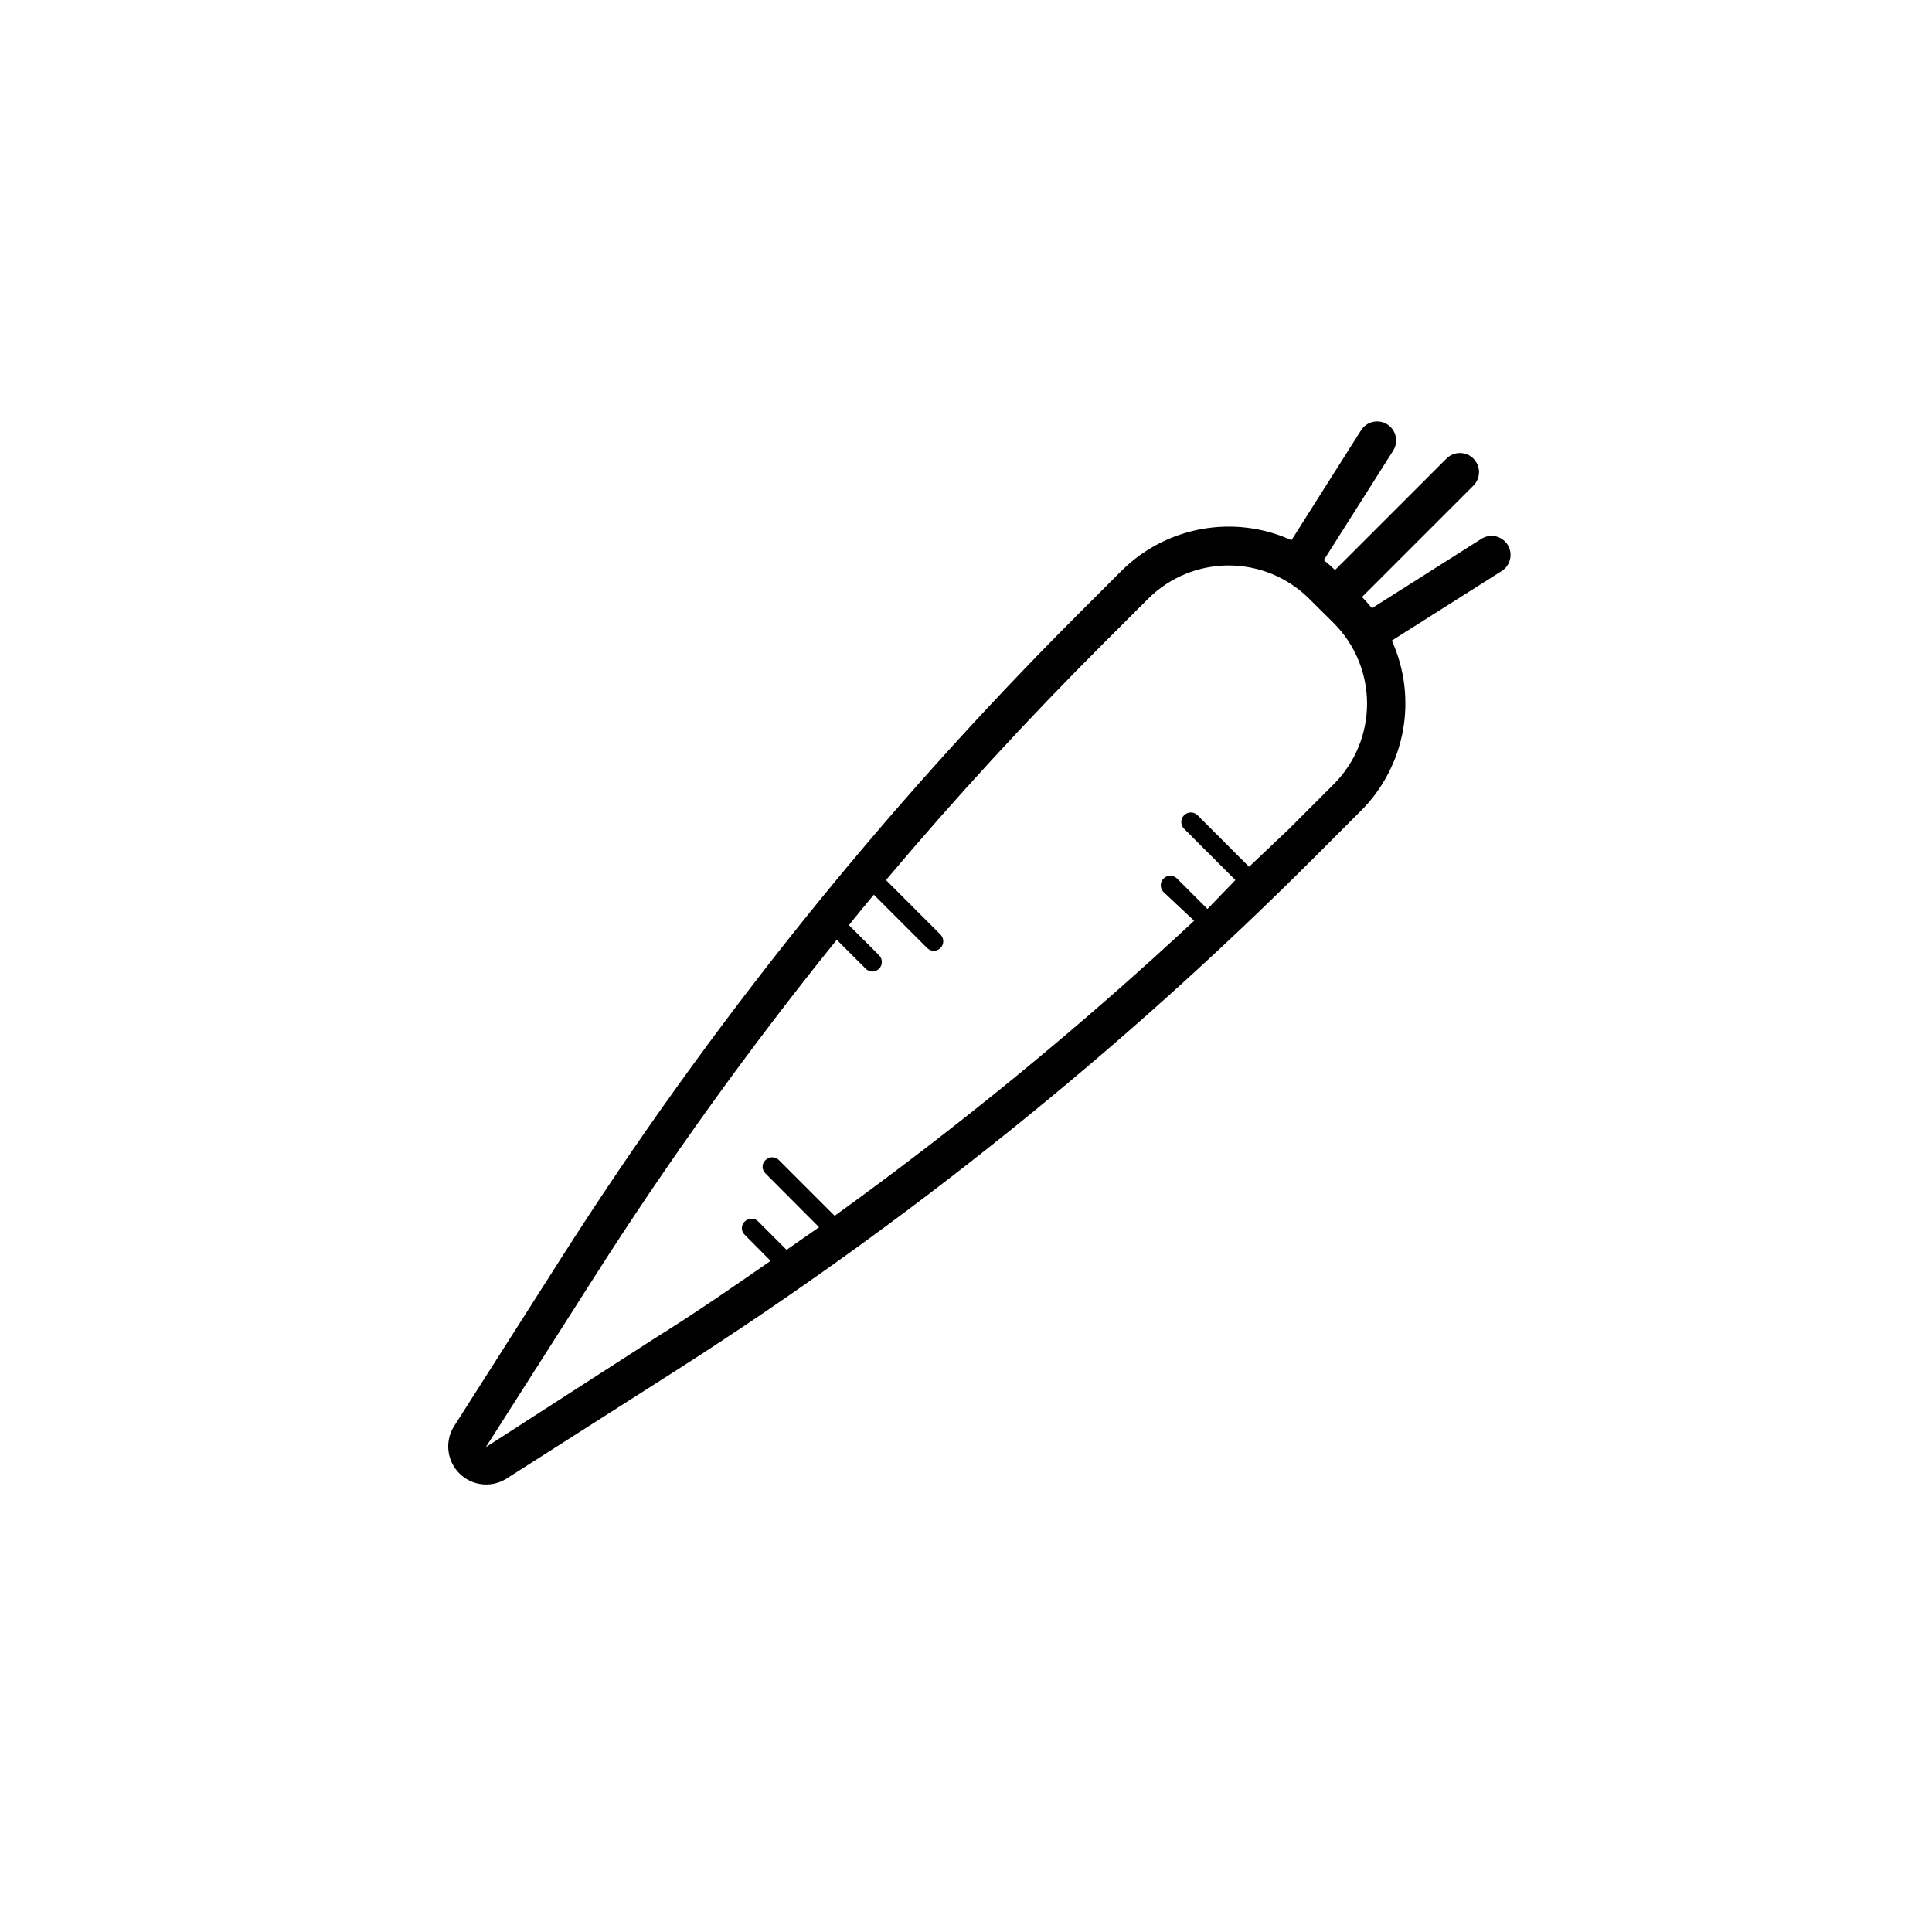 <?xml version="1.0" encoding="UTF-8"?>
<!-- The Best Svg Icon site in the world: iconSvg.co, Visit us! https://iconsvg.co -->
<svg fill="#000000" width="800px" height="800px" version="1.1" viewBox="144 144 512 512" xmlns="http://www.w3.org/2000/svg">
 <path d="m543.54 288.36c-0.715-1.129-1.852-1.93-3.152-2.223-1.305-0.293-2.672-0.055-3.801 0.66l-29.02 18.391v-0.004c-0.82-1.035-1.695-2.027-2.621-2.969l29.523-29.523c1.977-1.977 1.977-5.18 0-7.156-1.977-1.977-5.18-1.977-7.152 0l-29.523 29.523c-0.945-0.926-1.938-1.801-2.973-2.621l18.391-29.02h-0.004c0.715-1.129 0.953-2.496 0.66-3.797-0.293-1.305-1.09-2.438-2.219-3.152-1.133-0.715-2.496-0.953-3.801-0.66-1.305 0.293-2.438 1.09-3.152 2.219l-18.441 29.121c-7.445-3.375-15.738-4.406-23.781-2.957-8.047 1.449-15.461 5.309-21.258 11.07l-11.738 11.738c-51.652 51.676-97.52 108.82-136.79 170.44l-28.465 44.688c-2.375 3.945-1.777 8.992 1.453 12.273 3.231 3.277 8.273 3.949 12.25 1.633l44.891-28.617c61.461-39.246 118.46-85.078 169.98-136.68l11.941-11.941c5.758-5.797 9.617-13.211 11.066-21.254 1.449-8.047 0.418-16.34-2.957-23.785l29.121-18.438c1.129-0.715 1.926-1.852 2.219-3.156 0.293-1.301 0.059-2.668-0.656-3.797zm-45.898 63.277-11.992 11.992-10.629 10.078-13.652-13.652v-0.004c-0.988-0.988-2.59-0.988-3.578 0-0.988 0.988-0.988 2.59 0 3.578l13.602 13.602-7.406 7.656-8.062-8.062 0.004 0.004c-0.988-0.988-2.59-0.988-3.578 0s-0.988 2.59 0 3.574l8.113 7.609c-30.098 28.023-61.918 54.137-95.273 78.191l-14.762-14.762c-0.473-0.477-1.113-0.746-1.785-0.746s-1.316 0.27-1.789 0.746c-0.488 0.457-0.766 1.094-0.766 1.762s0.277 1.309 0.766 1.766l14.207 14.258-8.613 5.996-7.508-7.508c-0.473-0.477-1.117-0.746-1.789-0.746s-1.316 0.27-1.789 0.746c-0.488 0.457-0.766 1.094-0.766 1.762 0 0.668 0.277 1.309 0.766 1.766l6.852 6.902c-10.078 7.004-20.152 13.957-30.832 20.605l-44.637 28.766 28.465-44.637c19.809-31.129 41.355-61.121 64.535-89.828l7.656 7.656h0.004c0.465 0.477 1.098 0.746 1.762 0.758 0.68-0.004 1.332-0.273 1.812-0.758 0.961-0.98 0.961-2.547 0-3.527l-8.012-8.012c2.168-2.719 4.383-5.391 6.602-8.062l14.109 14.109c0.461 0.48 1.098 0.754 1.762 0.758 0.68-0.004 1.332-0.273 1.812-0.758 0.961-0.977 0.961-2.547 0-3.523l-14.461-14.461c18.34-21.766 37.605-42.723 57.789-62.875l11.789-11.789c5.656-5.586 13.289-8.715 21.238-8.715 7.949 0 15.578 3.129 21.234 8.715l6.801 6.75c5.539 5.652 8.641 13.246 8.641 21.16 0 7.914-3.102 15.508-8.641 21.16z"/>
</svg>